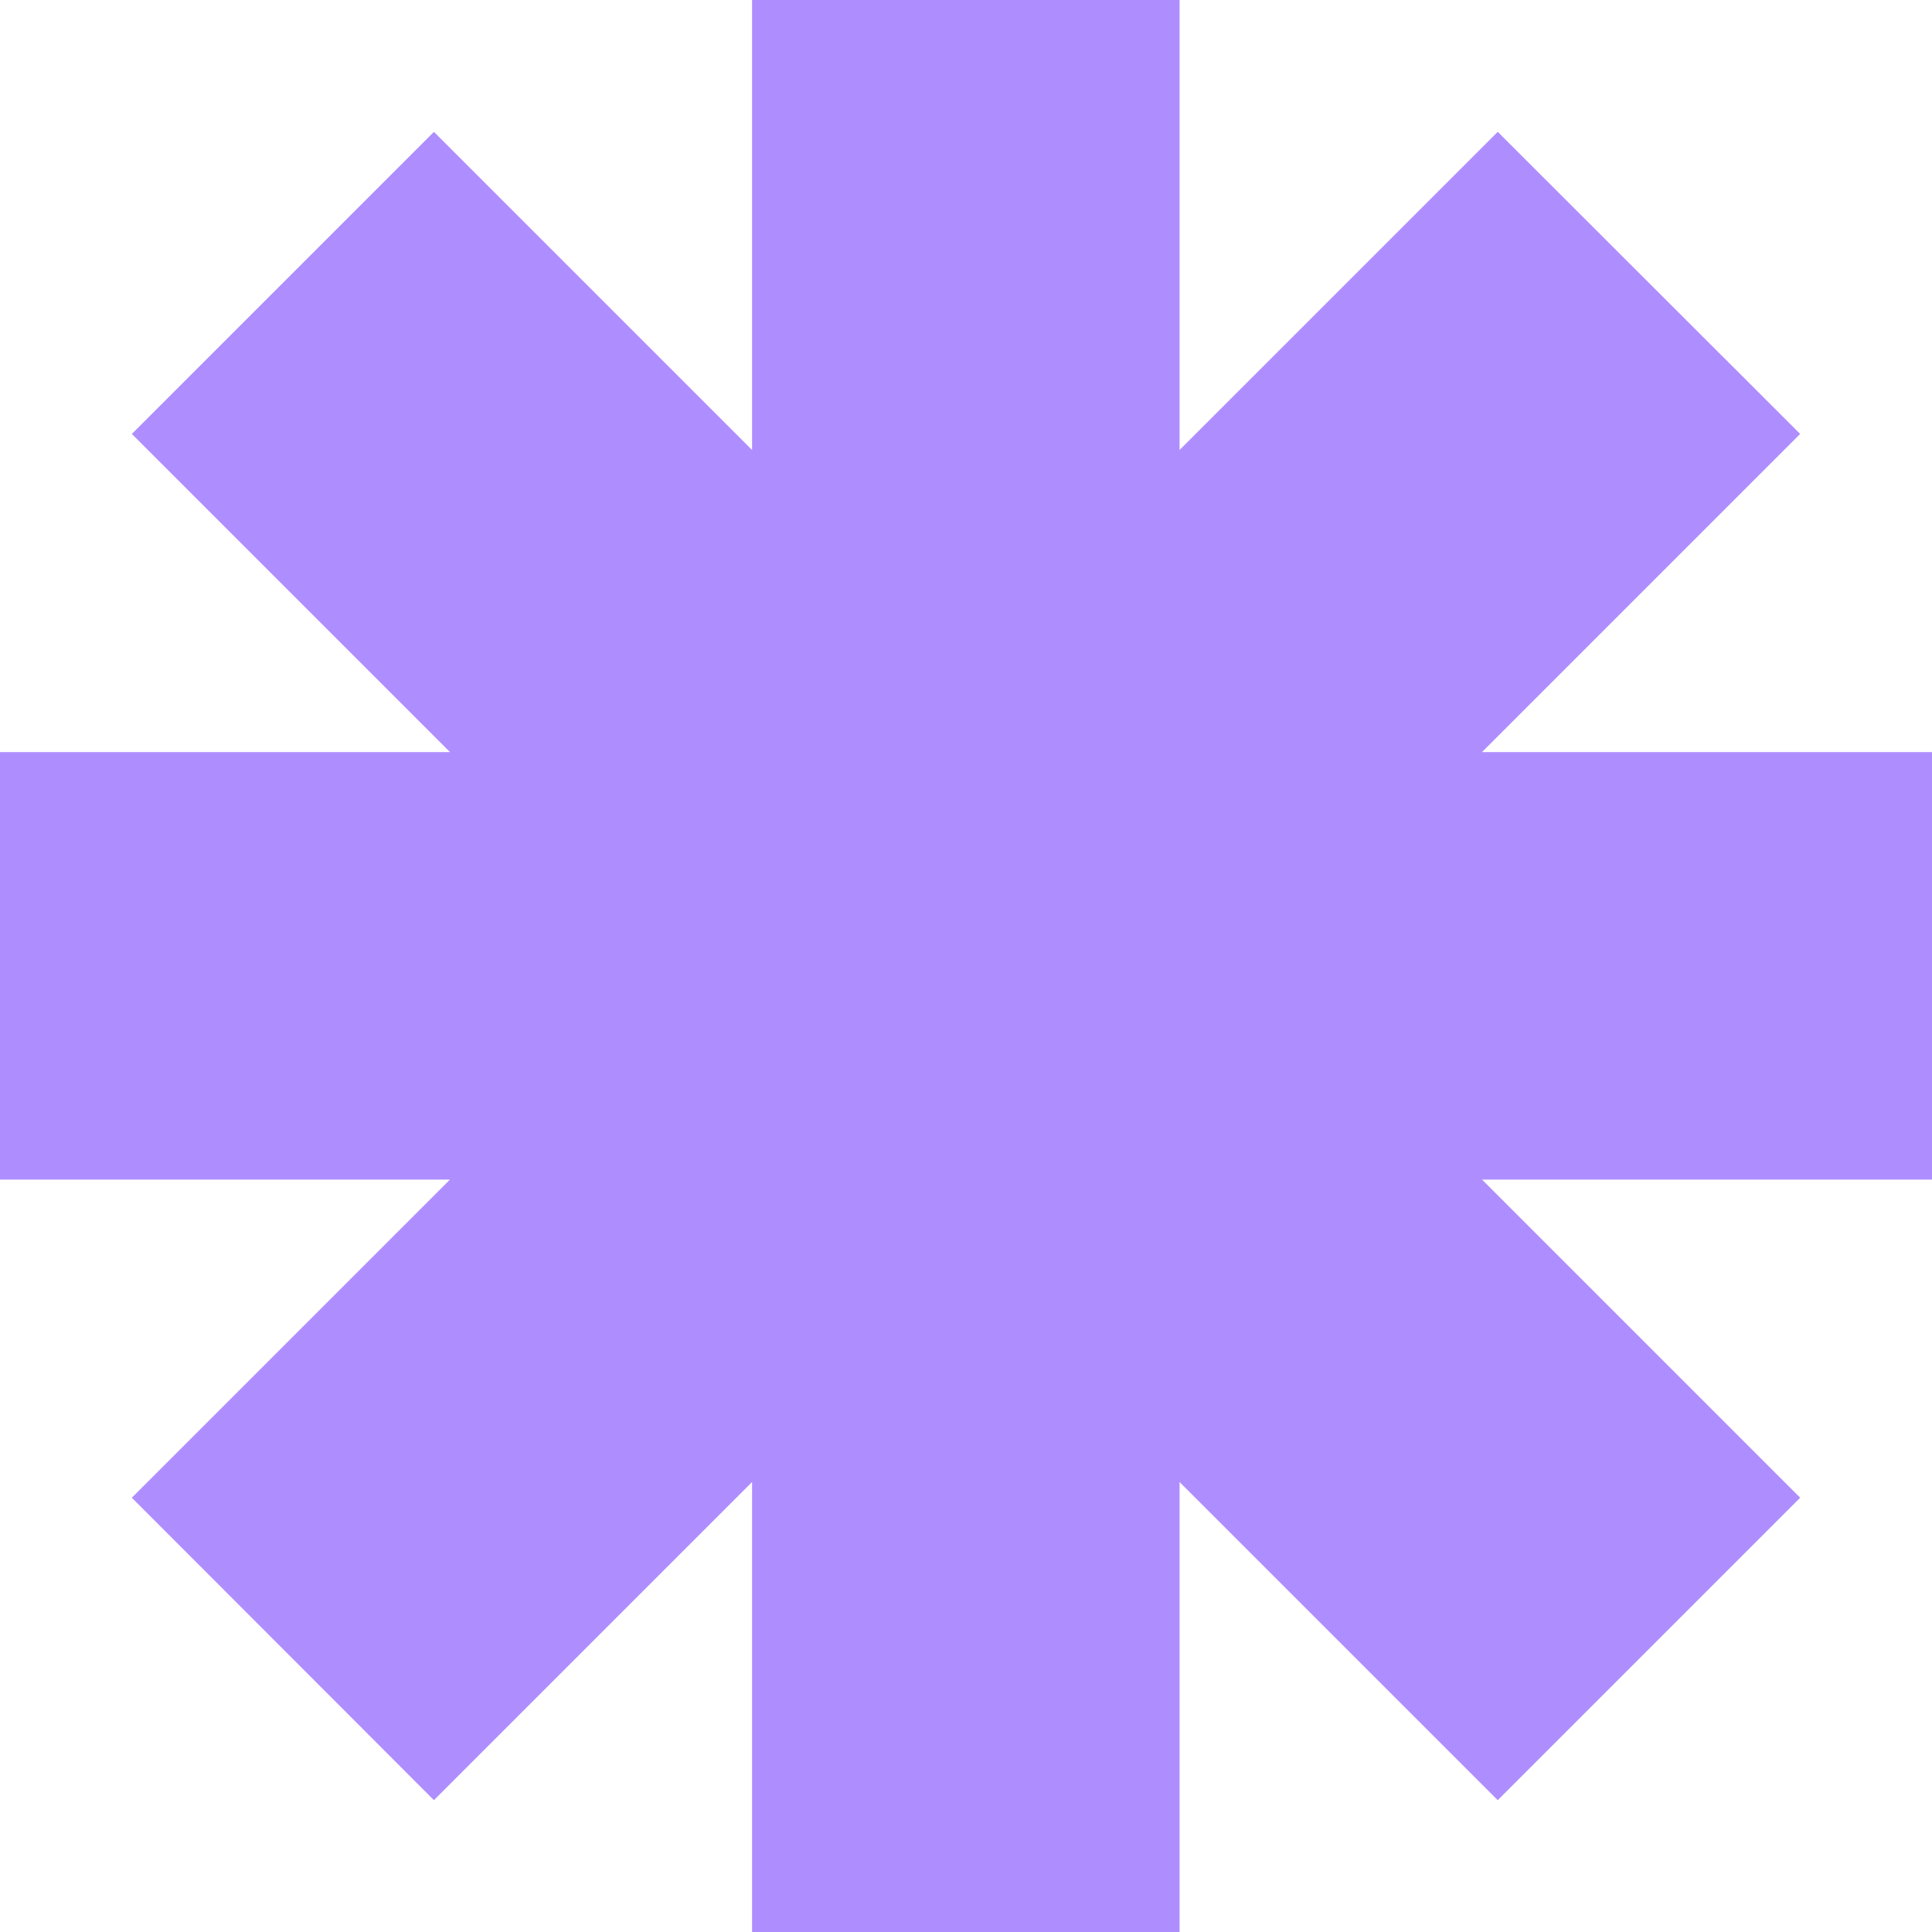 <?xml version="1.0" encoding="UTF-8"?> <svg xmlns="http://www.w3.org/2000/svg" width="86" height="86" viewBox="0 0 86 86" fill="none"><path d="M86 33.477H65.971L80.132 19.316L66.669 5.868L52.507 20.029V0H33.477V20.029L19.316 5.868L5.868 19.316L20.029 33.477H0V52.507H20.029L5.868 66.669L19.316 80.132L33.477 65.971V86H52.507V65.971L66.669 80.132L80.132 66.669L65.971 52.507H86V33.477Z" fill="#AE8EFF"></path></svg> 